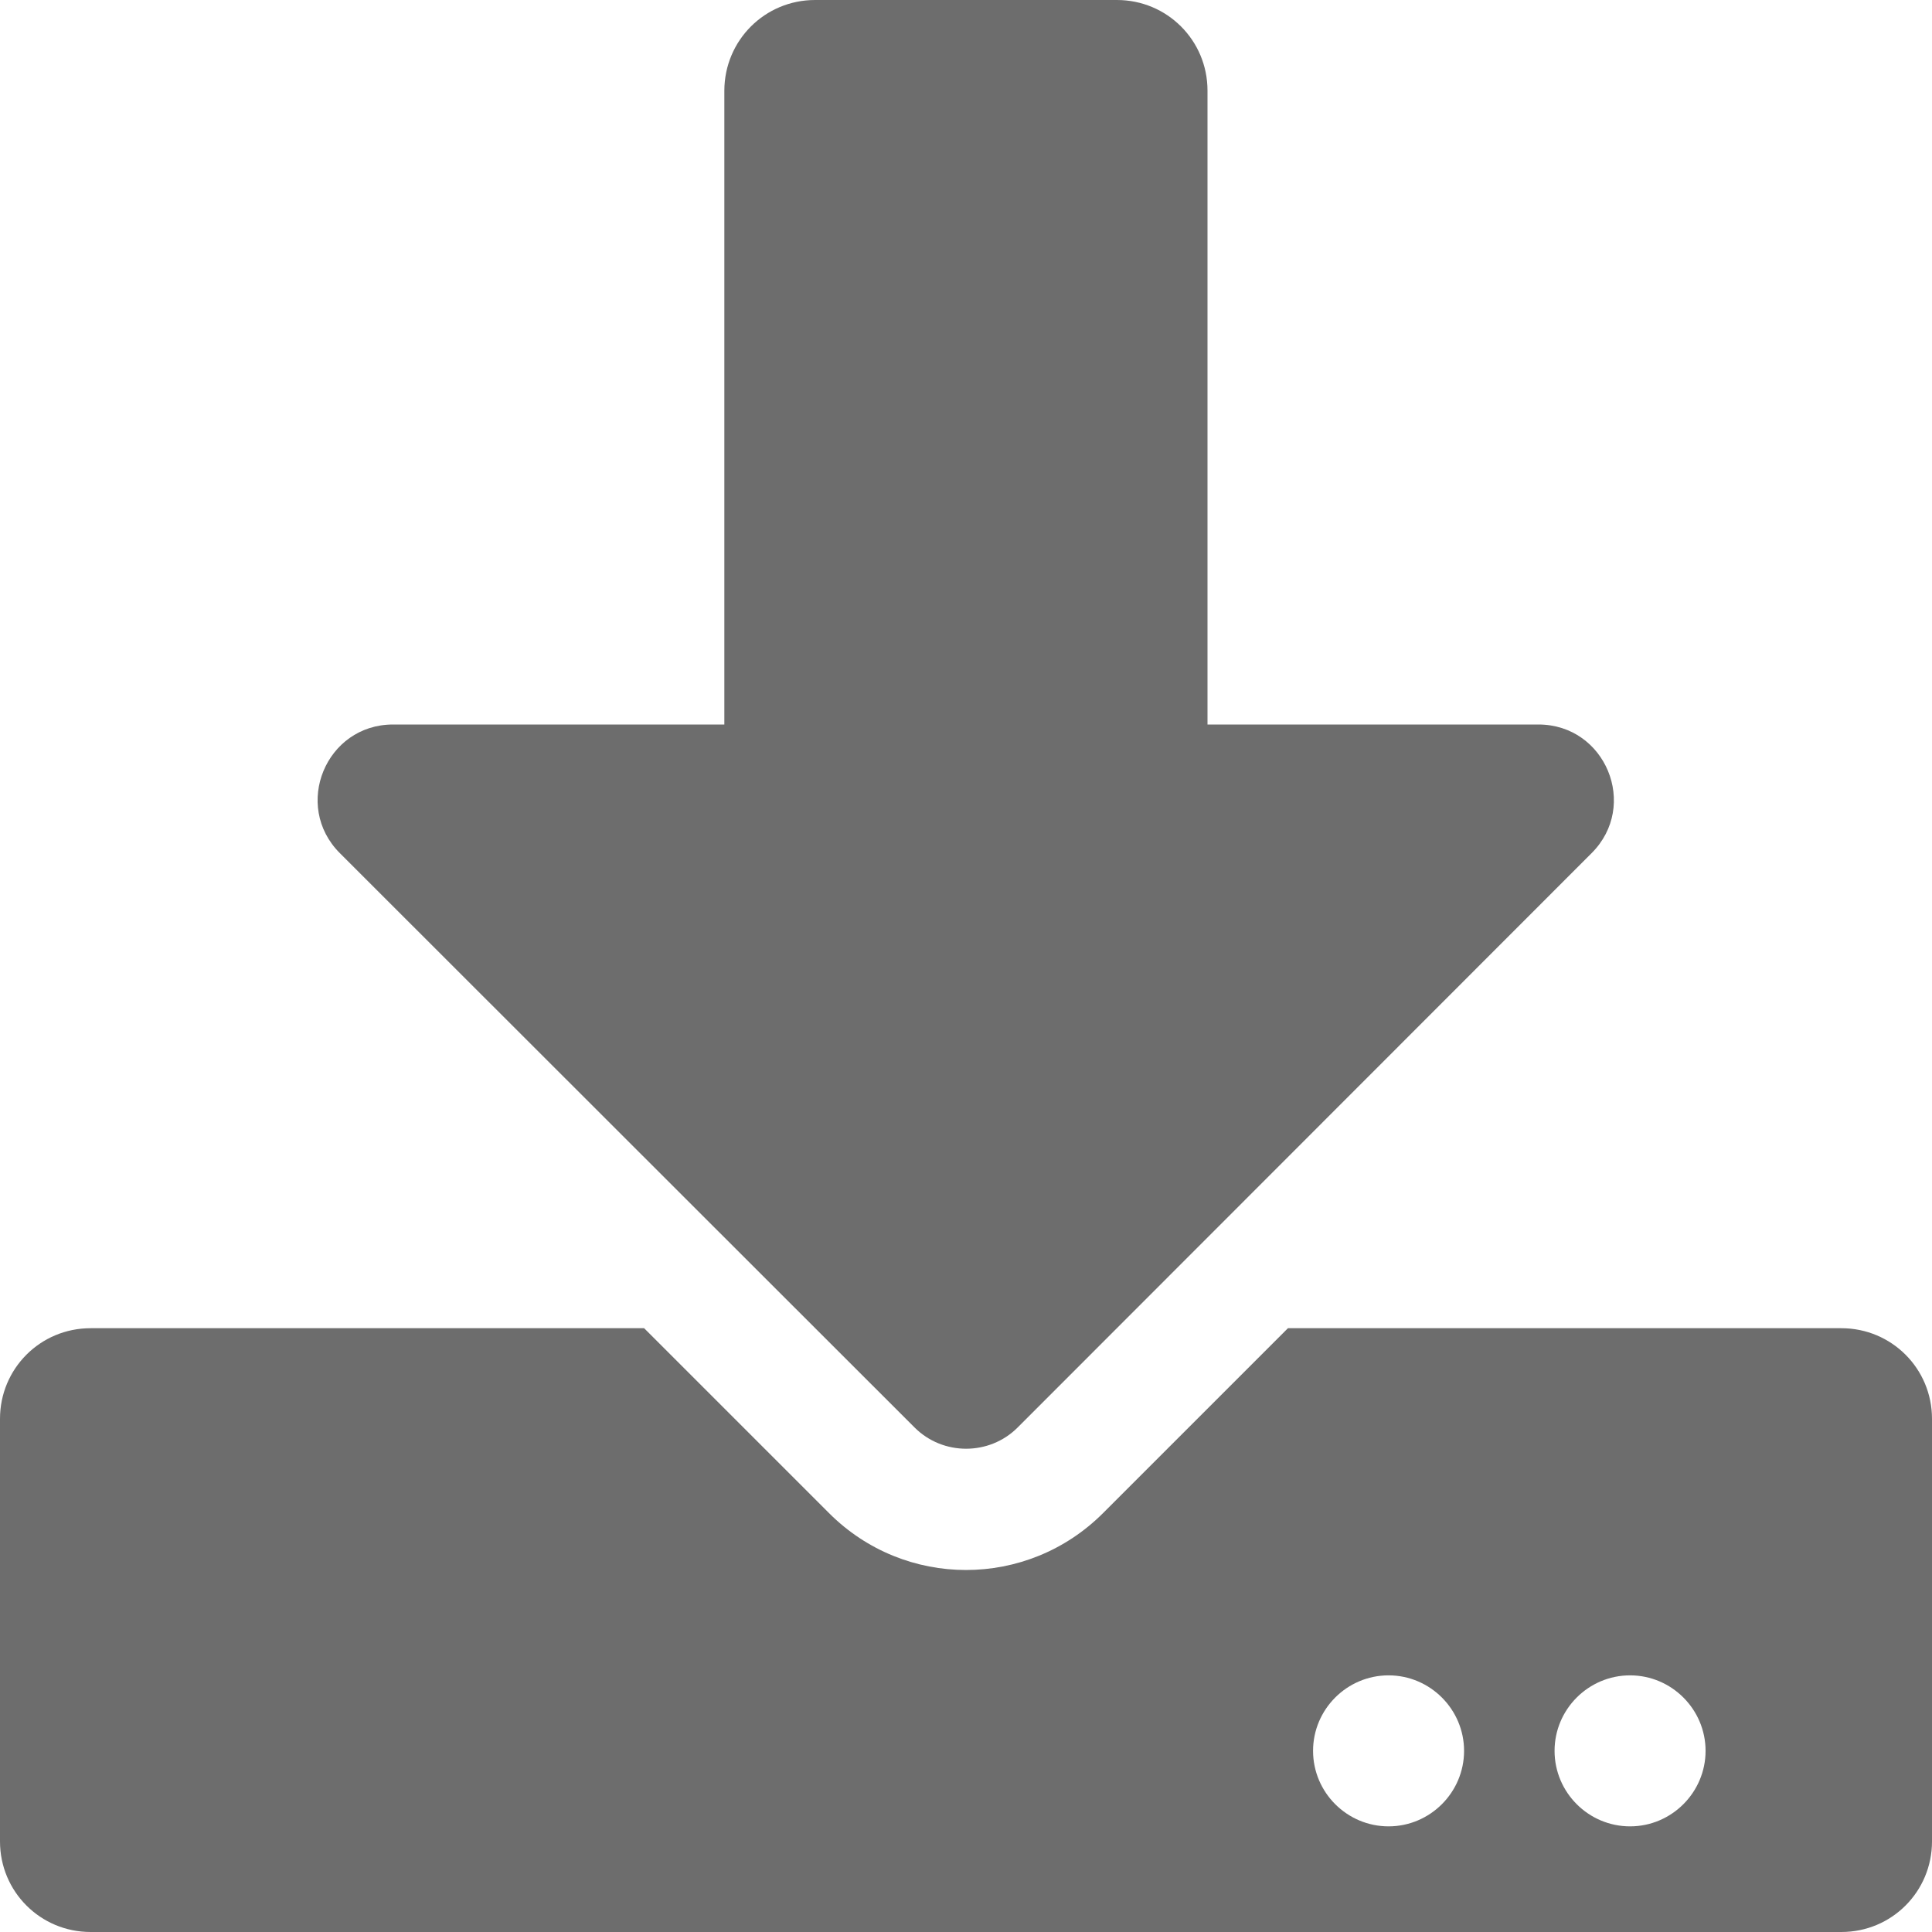 <?xml version="1.0" encoding="utf-8"?>
<!-- Generator: Adobe Illustrator 15.0.0, SVG Export Plug-In . SVG Version: 6.00 Build 0)  -->
<!DOCTYPE svg PUBLIC "-//W3C//DTD SVG 1.1//EN" "http://www.w3.org/Graphics/SVG/1.1/DTD/svg11.dtd">
<svg version="1.1" id="圖層_1" focusable="false" xmlns="http://www.w3.org/2000/svg" xmlns:xlink="http://www.w3.org/1999/xlink"
	 x="0px" y="0px" width="25px" height="25px" viewBox="137.5 32.5 25 25" enable-background="new 137.5 32.5 25 25"
	 xml:space="preserve">
<path fill="#6D6D6D" d="M148.047,32.5h3.906c0.649,0,1.172,0.522,1.172,1.172v8.203h4.282c0.869,0,1.304,1.05,0.688,1.665
	l-7.427,7.432c-0.366,0.366-0.967,0.366-1.333,0l-7.437-7.432c-0.615-0.615-0.181-1.665,0.688-1.665h4.287v-8.203
	C146.875,33.022,147.397,32.5,148.047,32.5z M162.5,50.859v5.469c0,0.649-0.522,1.172-1.172,1.172h-22.656
	c-0.649,0-1.172-0.522-1.172-1.172v-5.469c0-0.649,0.522-1.172,1.172-1.172h7.163l2.393,2.393c0.981,0.981,2.563,0.981,3.545,0
	l2.393-2.393h7.163C161.978,49.688,162.5,50.21,162.5,50.859z M156.445,55.156c0-0.537-0.439-0.977-0.977-0.977
	s-0.977,0.439-0.977,0.977s0.439,0.977,0.977,0.977S156.445,55.693,156.445,55.156z M159.57,55.156c0-0.537-0.439-0.977-0.977-0.977
	s-0.977,0.439-0.977,0.977s0.439,0.977,0.977,0.977S159.57,55.693,159.57,55.156z"/>
</svg>
